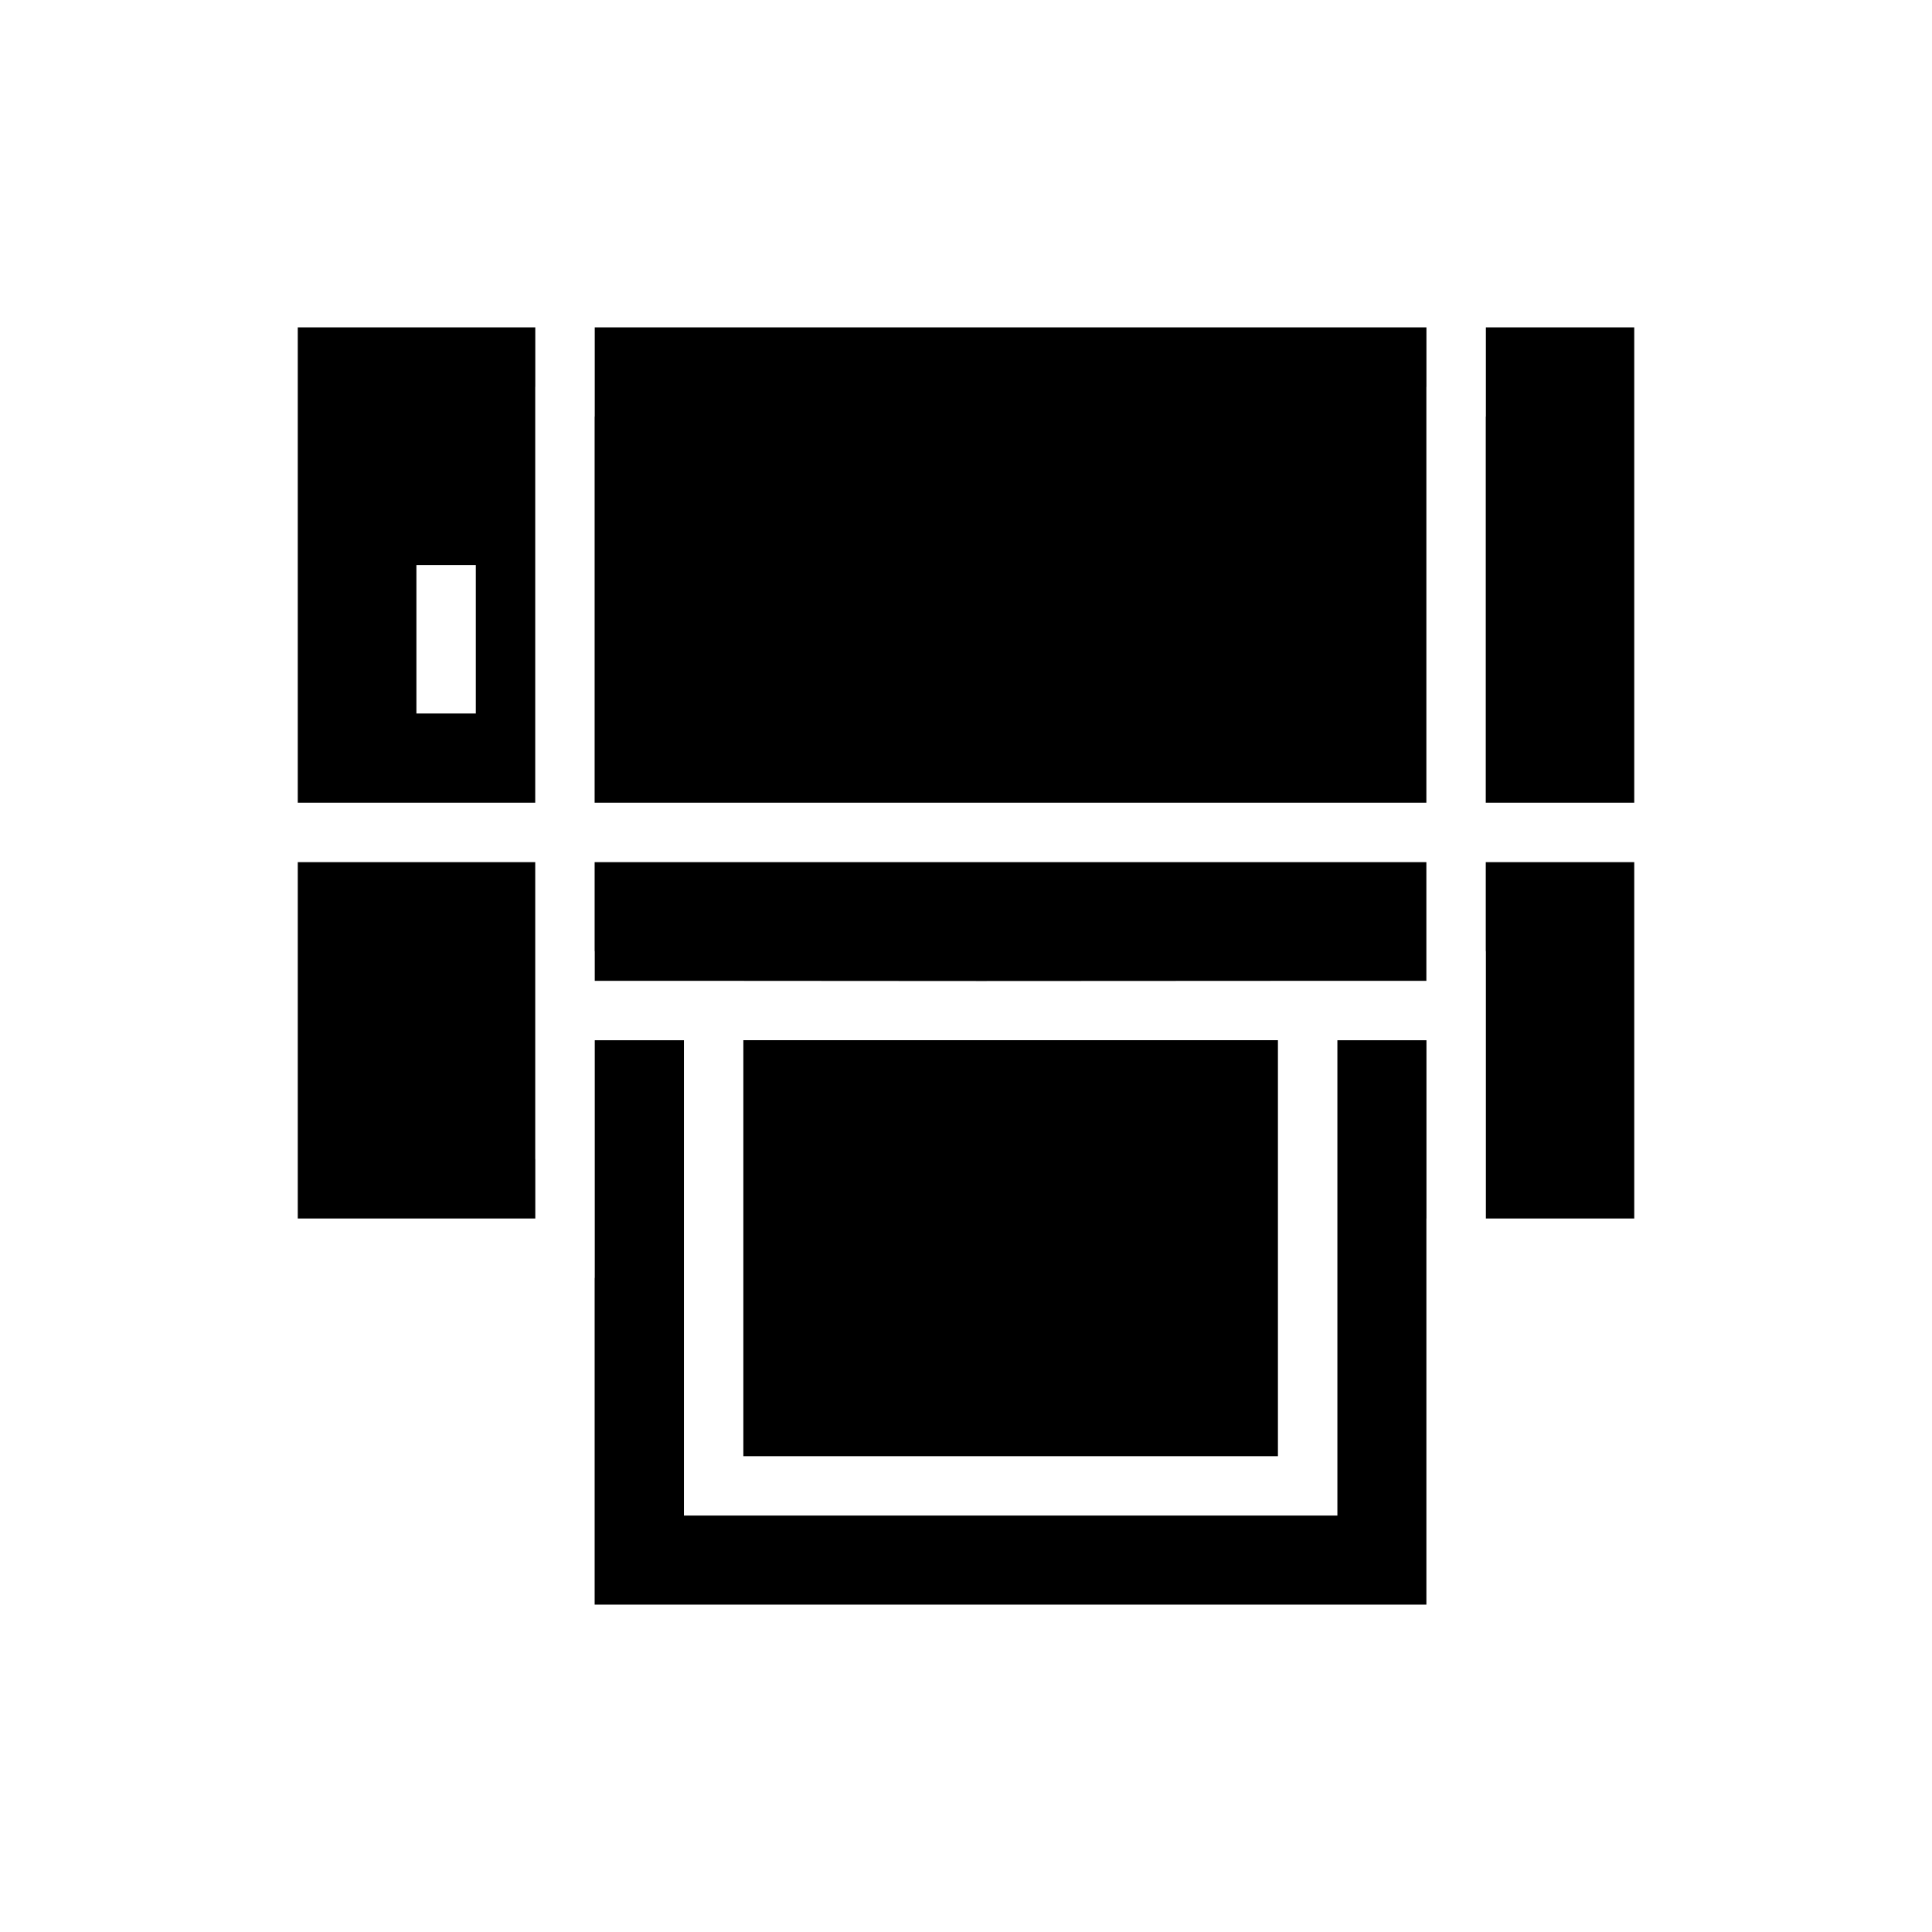 <?xml version="1.0" encoding="UTF-8"?>
<!-- Uploaded to: SVG Repo, www.svgrepo.com, Generator: SVG Repo Mixer Tools -->
<svg fill="#000000" width="800px" height="800px" version="1.1" viewBox="144 144 512 512" xmlns="http://www.w3.org/2000/svg">
 <path d="m222.91 230.75v125.98h62.93v-110.24h0.016v-15.742zm78.703 0v23.648h-0.031v102.34h220.42v-110.24h0.016v-15.742zm236.16 0v23.648h-0.031v102.34h39.348v-125.98zm-283.42 62.992h15.742v39.344h-15.742zm-31.441 78.734v94.434h62.945v-15.773l-0.016 0.031v-78.691zm78.672 0v23.586h0.031v7.871h31.504l70.801 0.047 86.641-0.047h31.441v-31.457zm236.16 0v23.586h0.031v70.848h39.316v-94.434zm-196.75 47.188v110.24h141.67v-110.24zm-39.359 0.016-0.016 0.031v62.945h-0.031v86.59h220.42v-102.34h0.016v-47.23h-23.602v125.96h-173.17v-125.96z" fill-rule="evenodd"/>
</svg>